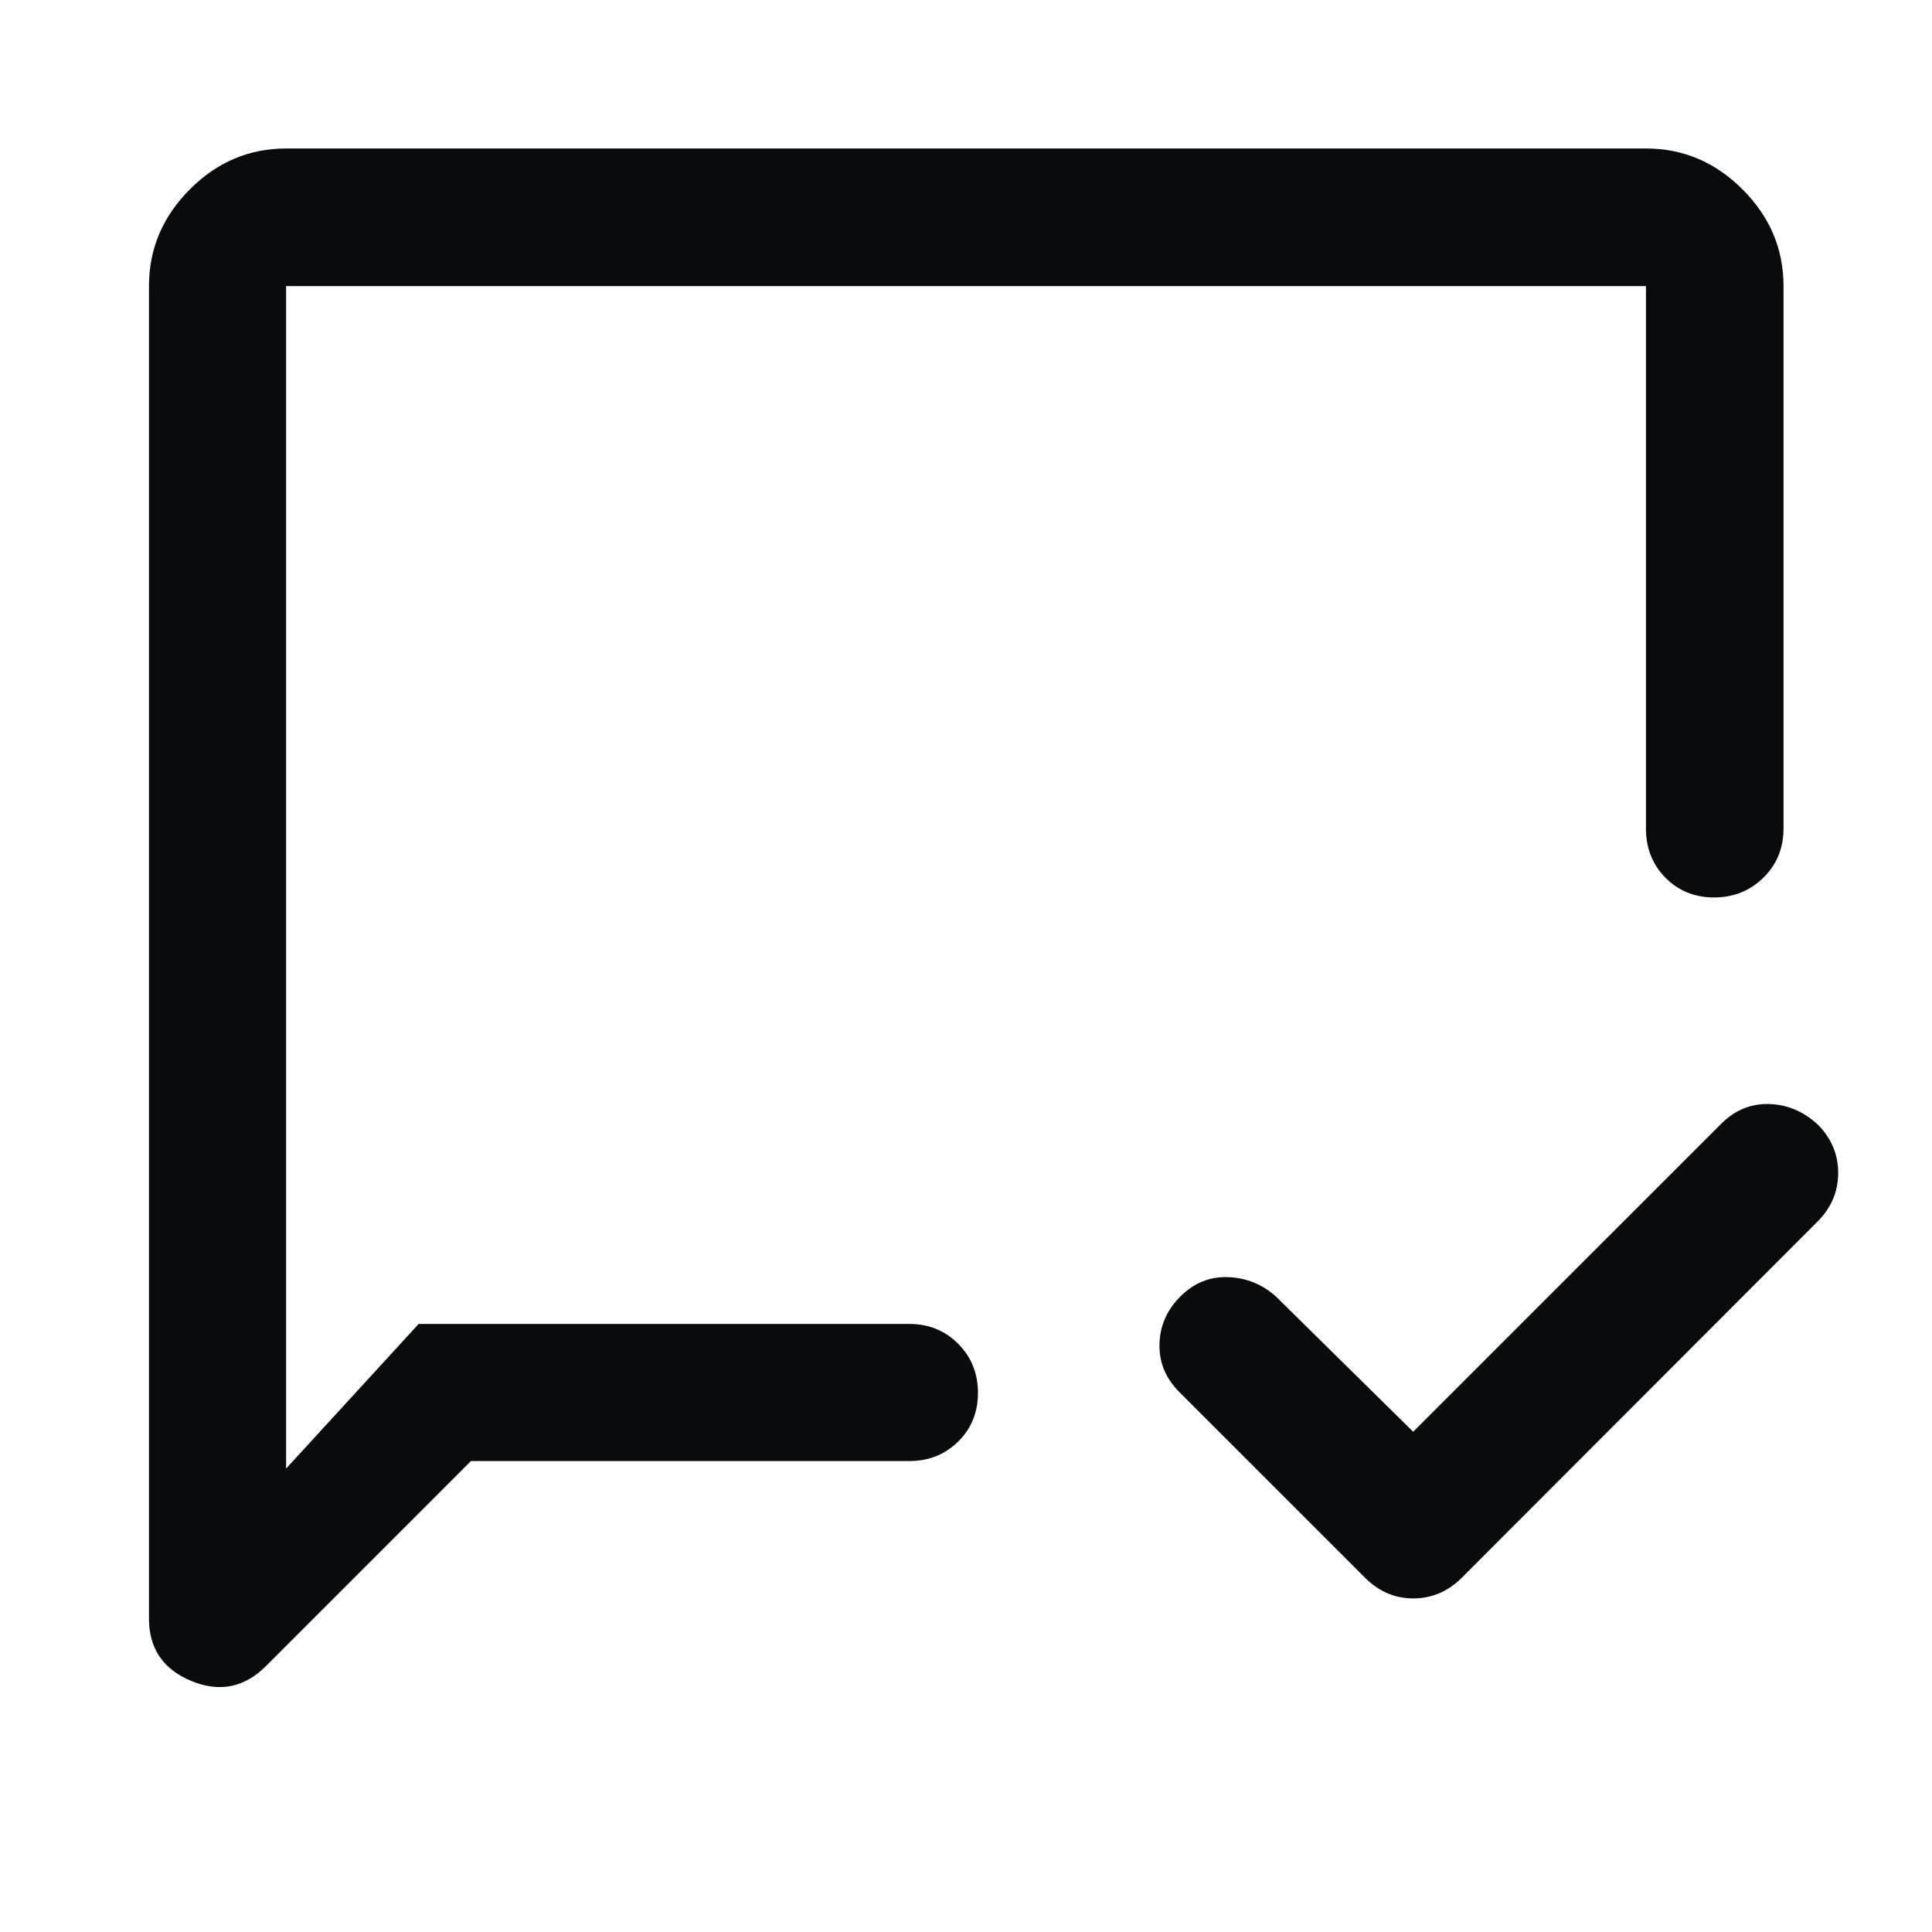 <svg width="48" height="48" viewBox="0 0 48 48" fill="none" xmlns="http://www.w3.org/2000/svg">
<path d="M35.11 35.571L42.767 27.915C43.11 27.575 43.511 27.413 43.969 27.43C44.427 27.447 44.833 27.625 45.188 27.965C45.513 28.305 45.673 28.702 45.669 29.158C45.665 29.614 45.493 30.012 45.154 30.352L36.315 39.202C35.972 39.541 35.571 39.712 35.113 39.712C34.655 39.712 34.256 39.541 33.917 39.202L29.317 34.602C28.969 34.262 28.799 33.864 28.807 33.407C28.815 32.95 28.985 32.554 29.317 32.22C29.656 31.877 30.054 31.713 30.51 31.73C30.966 31.747 31.364 31.908 31.704 32.215L35.11 35.571ZM11.701 36.299L6.61 41.391C6.072 41.929 5.452 42.053 4.752 41.763C4.051 41.473 3.701 40.955 3.701 40.209V7.108C3.701 6.185 4.039 5.384 4.715 4.706C5.39 4.028 6.188 3.689 7.108 3.689H40.893C41.816 3.689 42.617 4.028 43.294 4.706C43.972 5.384 44.311 6.185 44.311 7.108V20.582C44.311 21.071 44.144 21.479 43.811 21.806C43.477 22.133 43.069 22.297 42.586 22.297C42.103 22.297 41.7 22.133 41.377 21.806C41.054 21.479 40.893 21.071 40.893 20.582V7.108H7.108V36.486L10.401 32.893H22.594C23.074 32.893 23.478 33.057 23.806 33.386C24.133 33.715 24.297 34.122 24.297 34.605C24.297 35.088 24.133 35.492 23.806 35.815C23.478 36.138 23.074 36.299 22.594 36.299H11.701Z" fill="#0A0B0C"/>
</svg>
